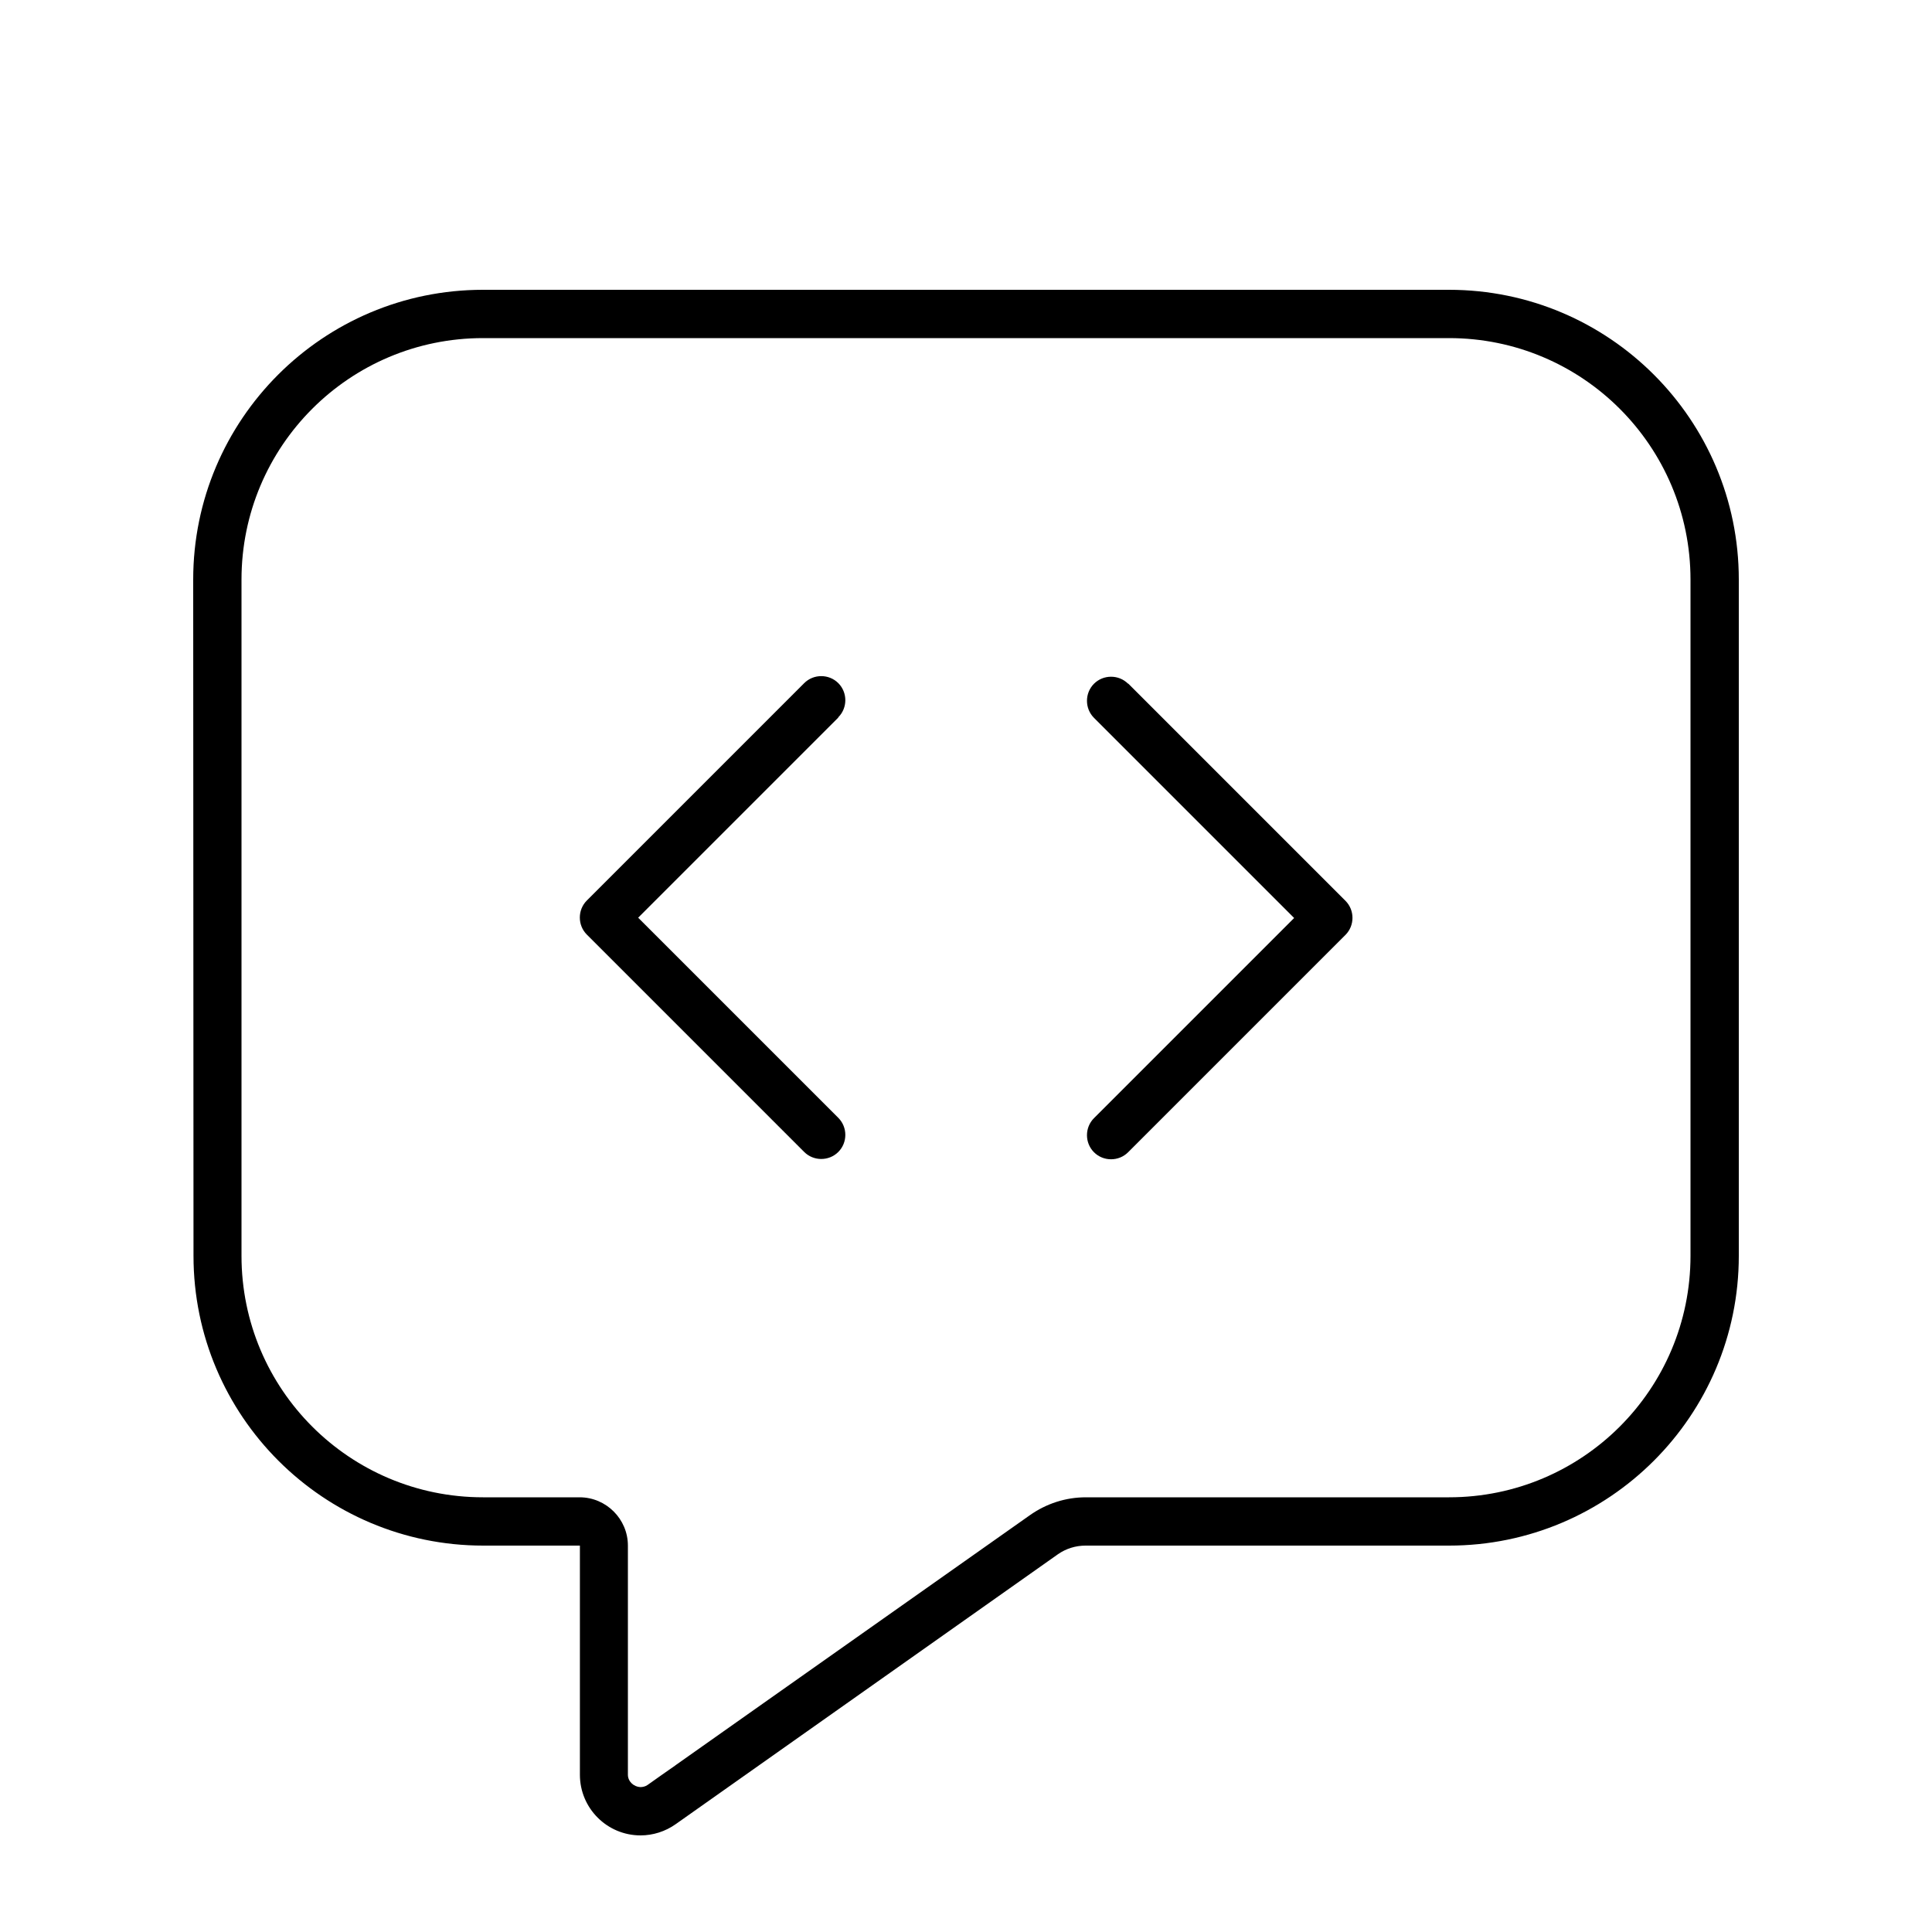 <svg xmlns="http://www.w3.org/2000/svg" viewBox="0 0 640 640"><!--! Font Awesome Pro 7.1.0 by @fontawesome - https://fontawesome.com License - https://fontawesome.com/license (Commercial License) Copyright 2025 Fonticons, Inc. --><path fill="currentColor" d="M208 512L208 587.9C208 590.2 210 591.9 212.1 592C212.9 592 213.8 591.8 214.5 591.3C217.8 589 220.8 586.8 223.6 584.9L224 584.6C230.7 579.9 254.4 563.1 341.2 501.9C346.6 498.1 353 496 359.7 496L480 496C524.2 496 560 460.2 560 416L560 192C560 147.8 524.2 112 480 112L160 112C115.8 112 80 147.8 80 192L80 416C80 460.2 115.8 496 160 496L192 496C200.8 496 208 503.2 208 512zM64 192C64 139 107 96 160 96L480 96C533 96 576 139 576 192L576 416C576 469 533 512 480 512L359.6 512C356.3 512 353.1 513 350.4 514.9L223.8 604.3C220.4 606.7 216.3 608 212.2 608C201.1 608 192.1 599 192.1 587.9L192.1 512L160.1 512C107.1 512 64.1 469 64.1 416L64 192zM277.7 237.7L211.4 304L277.7 370.3C280.8 373.4 280.8 378.5 277.7 381.6C274.6 384.7 269.5 384.7 266.4 381.6L194.4 309.6C191.3 306.5 191.3 301.4 194.4 298.3L266.4 226.3C269.5 223.2 274.6 223.2 277.7 226.3C280.8 229.4 280.8 234.5 277.7 237.6zM373.7 226.4L445.7 298.4C448.8 301.5 448.8 306.6 445.7 309.7L373.7 381.7C370.6 384.8 365.5 384.8 362.4 381.7C359.3 378.6 359.3 373.5 362.4 370.4L428.7 304.1L362.4 237.8C359.3 234.7 359.3 229.6 362.4 226.5C365.5 223.4 370.6 223.4 373.7 226.5z"/></svg>